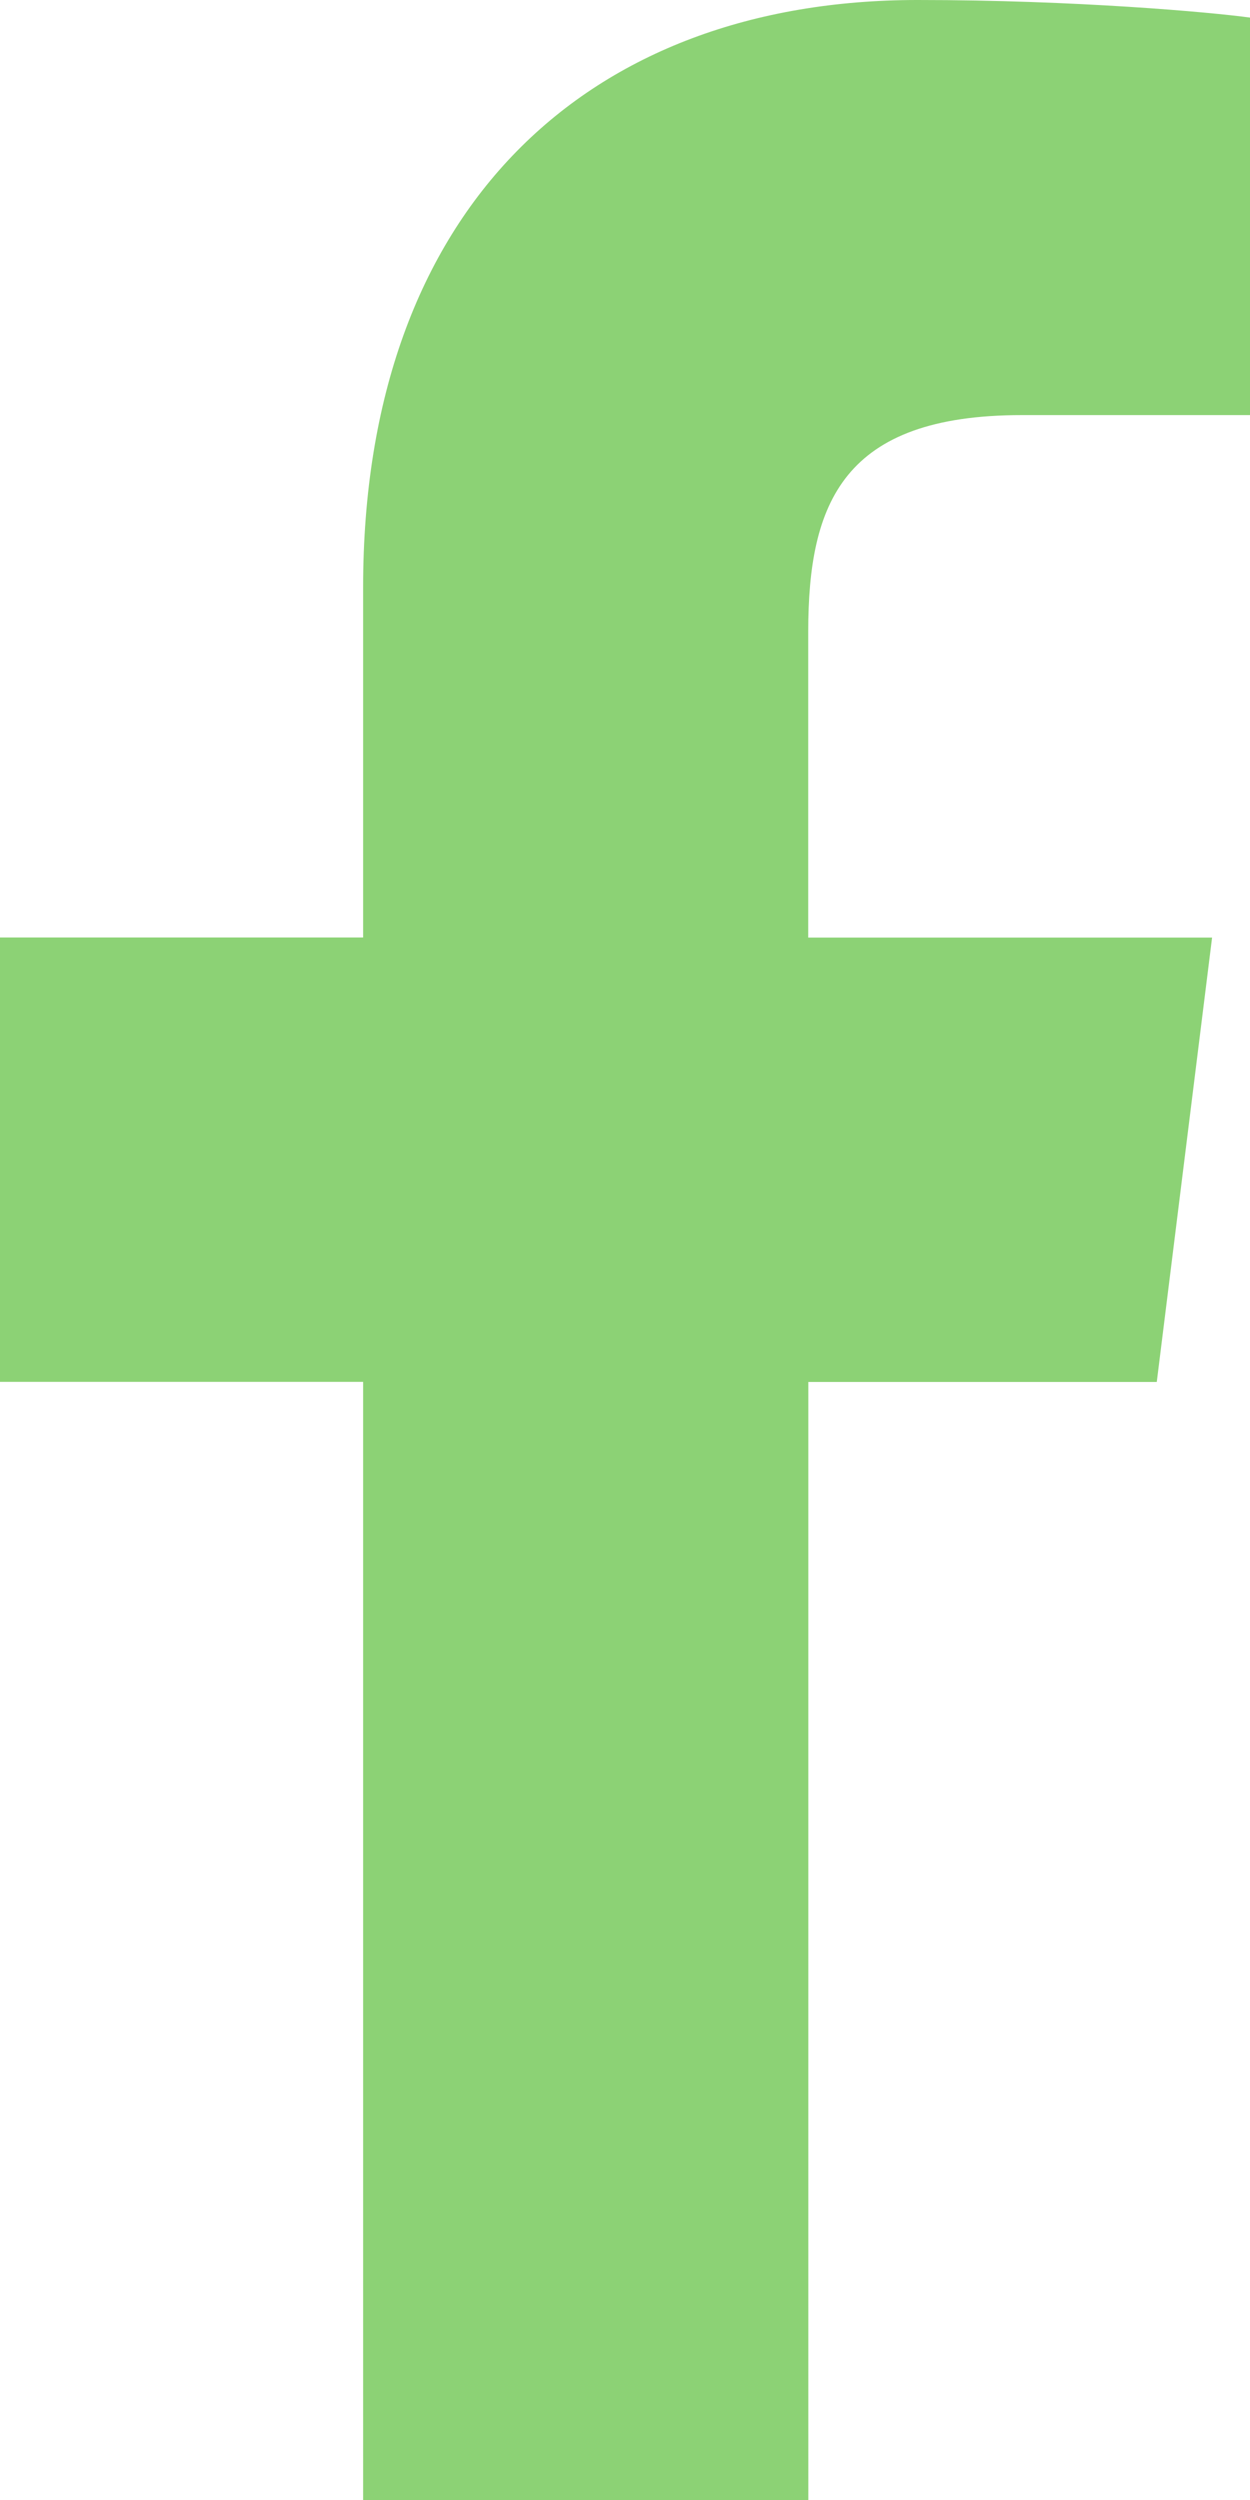 <svg width="12" height="24" viewBox="0 0 12 24" fill="none" xmlns="http://www.w3.org/2000/svg">
<path d="M9.81 3.985H12.001V0.169C11.623 0.117 10.323 0 8.809 0C5.65 0 3.486 1.987 3.486 5.639V9H0V13.266H3.486V24H7.76V13.267H11.105L11.636 9.001H7.759V6.062C7.76 4.829 8.092 3.985 9.81 3.985Z" fill="#8CD275"/>
</svg>
